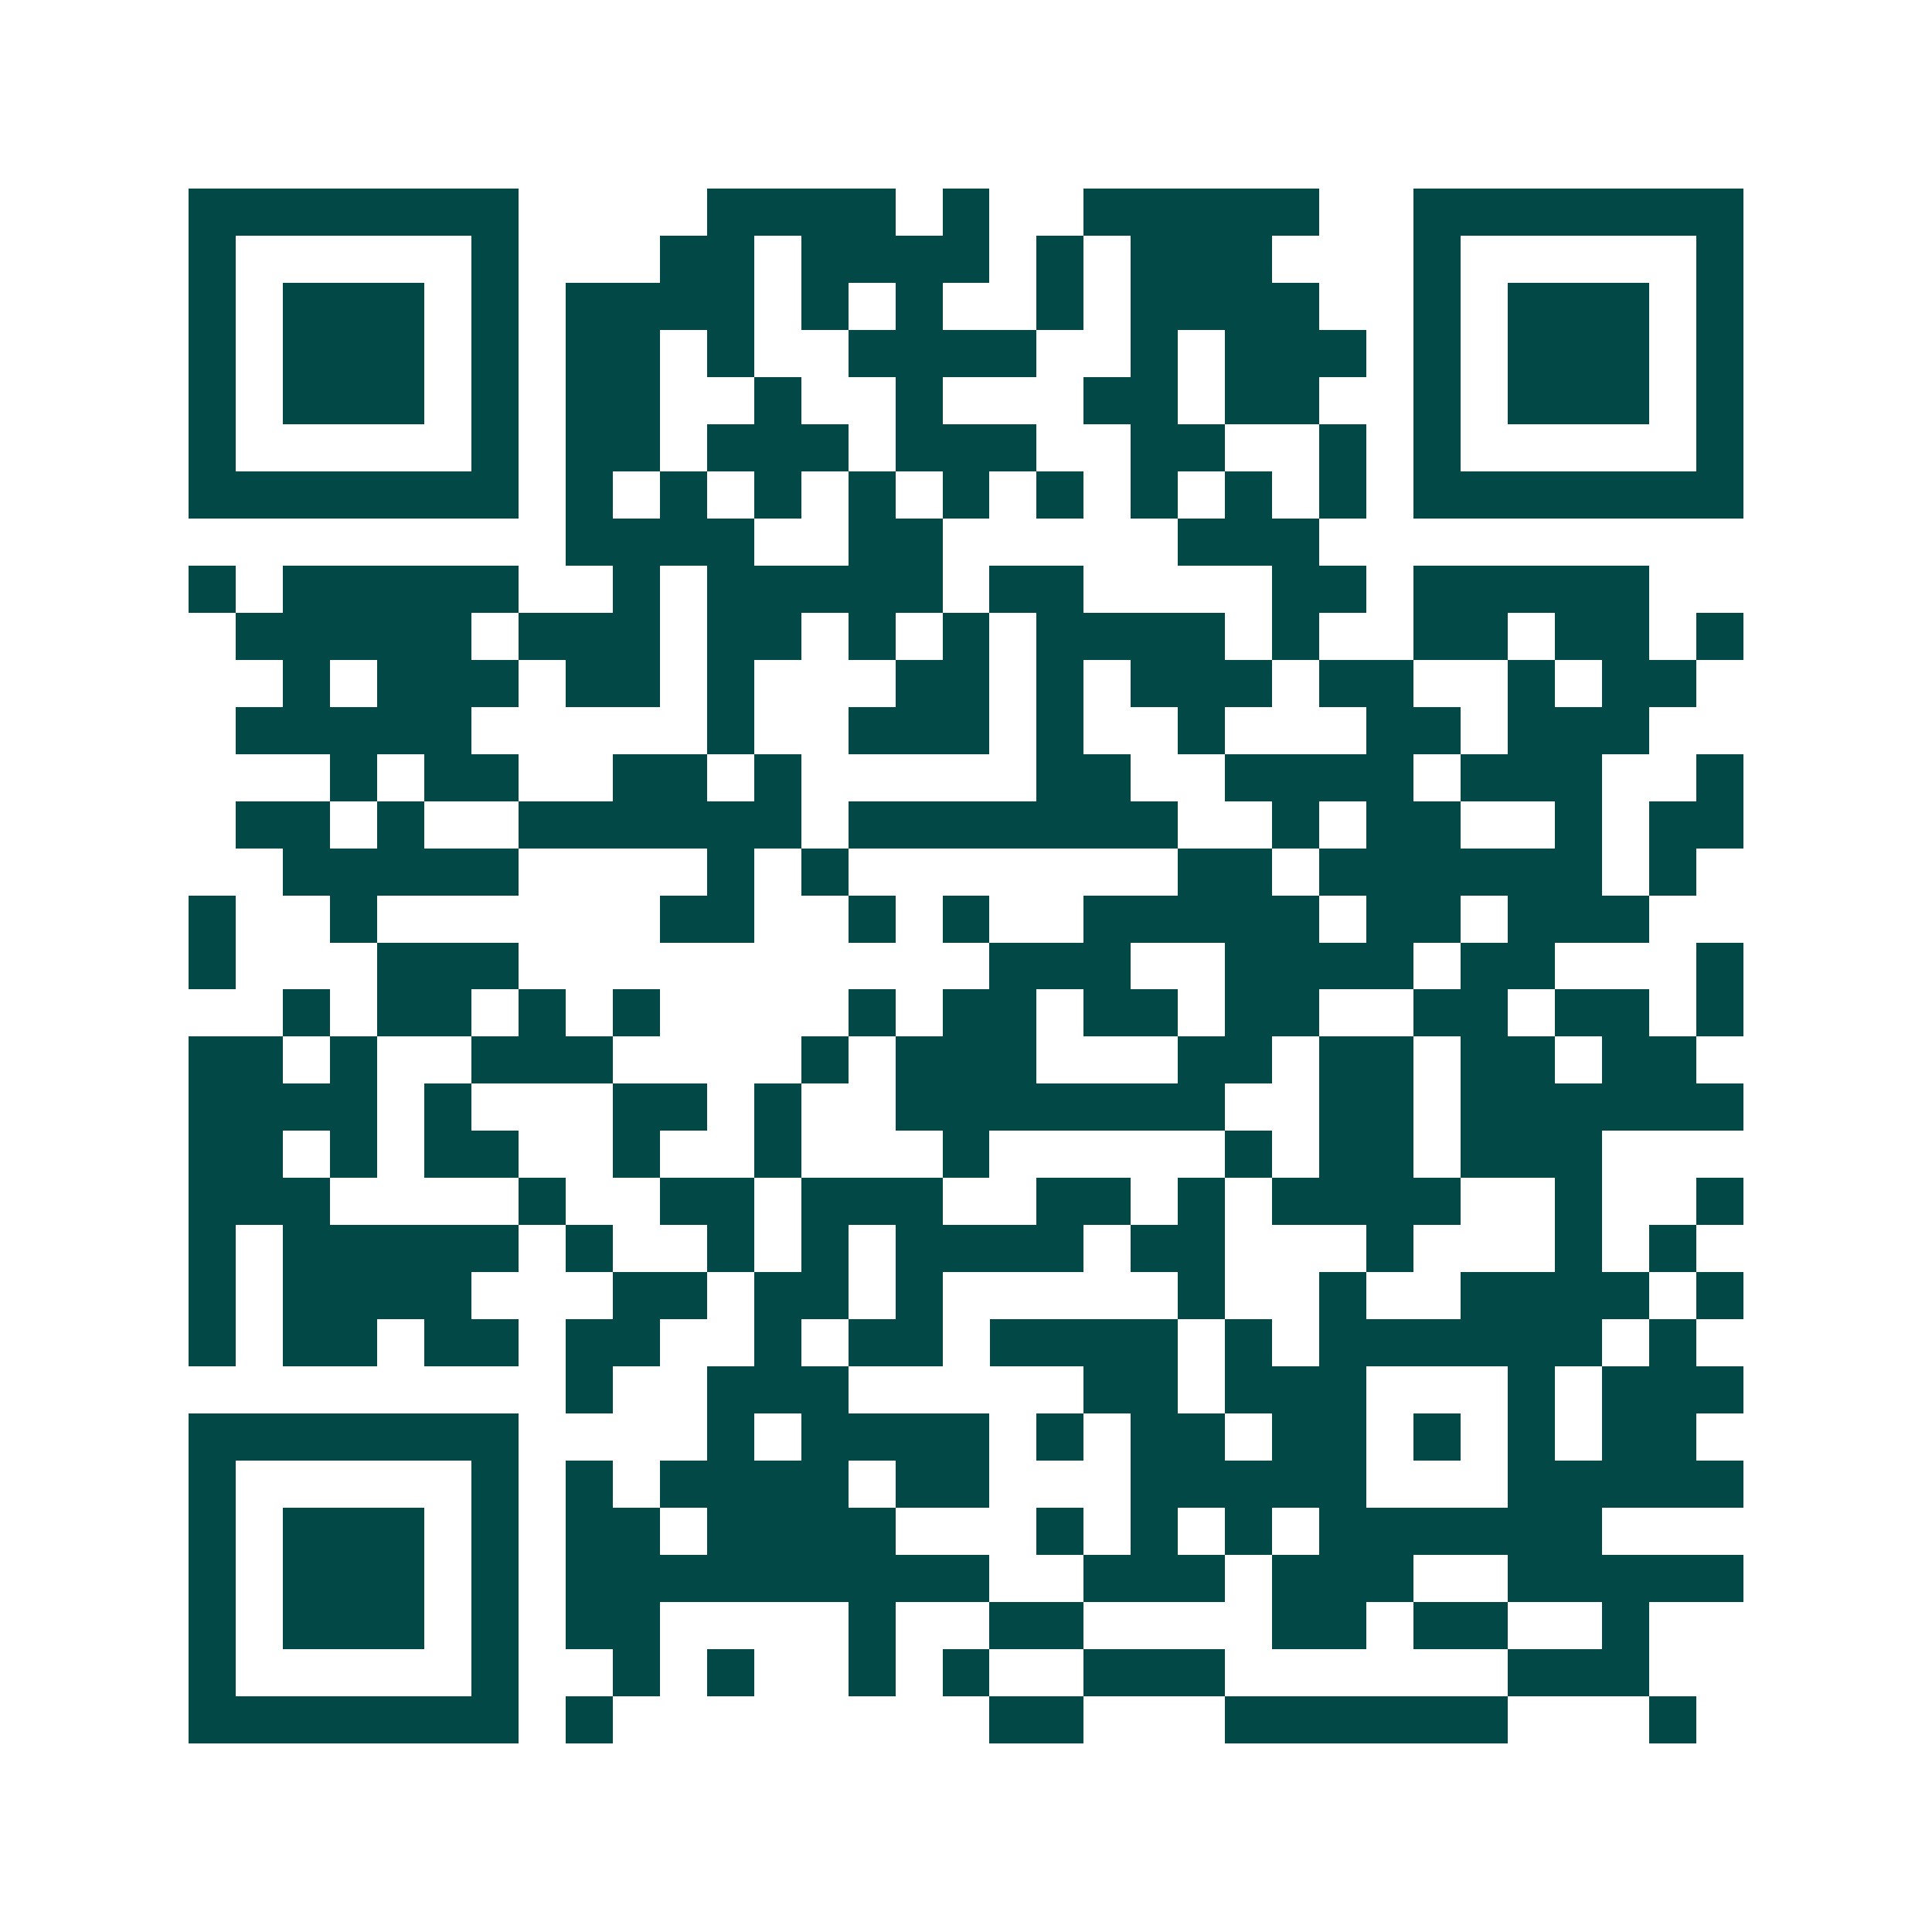 <svg xmlns="http://www.w3.org/2000/svg" width="200" height="200" viewBox="0 0 41 41" shape-rendering="crispEdges"><path fill="#ffffff" d="M0 0h41v41H0z"/><path stroke="#014847" d="M4 4.5h7m4 0h4m1 0h1m2 0h5m2 0h7M4 5.5h1m5 0h1m3 0h2m1 0h4m1 0h1m1 0h3m3 0h1m5 0h1M4 6.5h1m1 0h3m1 0h1m1 0h4m1 0h1m1 0h1m2 0h1m1 0h4m2 0h1m1 0h3m1 0h1M4 7.5h1m1 0h3m1 0h1m1 0h2m1 0h1m2 0h4m2 0h1m1 0h3m1 0h1m1 0h3m1 0h1M4 8.5h1m1 0h3m1 0h1m1 0h2m2 0h1m2 0h1m3 0h2m1 0h2m2 0h1m1 0h3m1 0h1M4 9.5h1m5 0h1m1 0h2m1 0h3m1 0h3m2 0h2m2 0h1m1 0h1m5 0h1M4 10.5h7m1 0h1m1 0h1m1 0h1m1 0h1m1 0h1m1 0h1m1 0h1m1 0h1m1 0h1m1 0h7M12 11.5h4m2 0h2m5 0h3M4 12.5h1m1 0h5m2 0h1m1 0h5m1 0h2m4 0h2m1 0h5M5 13.5h5m1 0h3m1 0h2m1 0h1m1 0h1m1 0h4m1 0h1m2 0h2m1 0h2m1 0h1M6 14.5h1m1 0h3m1 0h2m1 0h1m3 0h2m1 0h1m1 0h3m1 0h2m2 0h1m1 0h2M5 15.5h5m5 0h1m2 0h3m1 0h1m2 0h1m3 0h2m1 0h3M7 16.5h1m1 0h2m2 0h2m1 0h1m5 0h2m2 0h4m1 0h3m2 0h1M5 17.5h2m1 0h1m2 0h6m1 0h7m2 0h1m1 0h2m2 0h1m1 0h2M6 18.5h5m4 0h1m1 0h1m7 0h2m1 0h6m1 0h1M4 19.5h1m2 0h1m6 0h2m2 0h1m1 0h1m2 0h5m1 0h2m1 0h3M4 20.5h1m3 0h3m10 0h3m2 0h4m1 0h2m3 0h1M6 21.5h1m1 0h2m1 0h1m1 0h1m4 0h1m1 0h2m1 0h2m1 0h2m2 0h2m1 0h2m1 0h1M4 22.5h2m1 0h1m2 0h3m4 0h1m1 0h3m3 0h2m1 0h2m1 0h2m1 0h2M4 23.5h4m1 0h1m3 0h2m1 0h1m2 0h7m2 0h2m1 0h6M4 24.5h2m1 0h1m1 0h2m2 0h1m2 0h1m3 0h1m5 0h1m1 0h2m1 0h3M4 25.5h3m4 0h1m2 0h2m1 0h3m2 0h2m1 0h1m1 0h4m2 0h1m2 0h1M4 26.5h1m1 0h5m1 0h1m2 0h1m1 0h1m1 0h4m1 0h2m3 0h1m3 0h1m1 0h1M4 27.5h1m1 0h4m3 0h2m1 0h2m1 0h1m5 0h1m2 0h1m2 0h4m1 0h1M4 28.5h1m1 0h2m1 0h2m1 0h2m2 0h1m1 0h2m1 0h4m1 0h1m1 0h6m1 0h1M12 29.5h1m2 0h3m5 0h2m1 0h3m3 0h1m1 0h3M4 30.5h7m4 0h1m1 0h4m1 0h1m1 0h2m1 0h2m1 0h1m1 0h1m1 0h2M4 31.5h1m5 0h1m1 0h1m1 0h4m1 0h2m3 0h5m3 0h5M4 32.5h1m1 0h3m1 0h1m1 0h2m1 0h4m3 0h1m1 0h1m1 0h1m1 0h6M4 33.5h1m1 0h3m1 0h1m1 0h9m2 0h3m1 0h3m2 0h5M4 34.5h1m1 0h3m1 0h1m1 0h2m4 0h1m2 0h2m4 0h2m1 0h2m2 0h1M4 35.5h1m5 0h1m2 0h1m1 0h1m2 0h1m1 0h1m2 0h3m6 0h3M4 36.5h7m1 0h1m8 0h2m3 0h6m3 0h1"/></svg>
